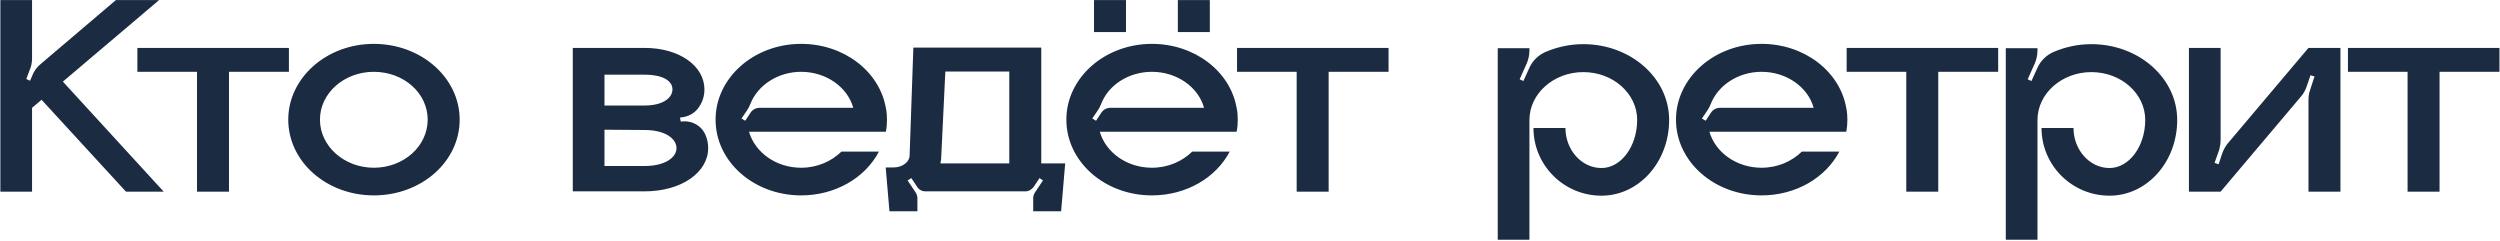 <?xml version="1.0" encoding="UTF-8"?> <svg xmlns="http://www.w3.org/2000/svg" width="1215" height="117" viewBox="0 0 1215 117" fill="none"> <path d="M30.56 39.66L79.56 93.14H61.22L20.2 48.48L15.58 52.4V93.14H0.18V0.04H15.58V28.18C15.58 30.14 15.3 32.1 14.46 33.92L12.78 38.4L14.6 39.24L15.58 37C16.42 34.62 17.96 32.52 19.92 30.98L56.32 0.04H77.32L30.56 39.66ZM66.767 23.28H140.408V34.9H111.288V93.14H95.748V34.9H66.767V23.28ZM181.675 21.32C204.775 21.32 223.395 37.84 223.395 58.14C223.395 78.58 204.775 94.96 181.675 94.96C158.715 94.96 140.095 78.58 140.095 58.14C140.095 37.84 158.715 21.32 181.675 21.32ZM181.675 81.52C196.235 81.52 207.855 71.02 207.855 58.14C207.855 45.26 196.235 34.9 181.675 34.9C167.255 34.9 155.495 45.26 155.495 58.14C155.495 71.02 167.255 81.52 181.675 81.52ZM330.873 59.12C335.913 58.28 340.953 60.94 342.913 65.7C343.753 67.66 344.173 69.76 344.173 72C344.173 83.62 331.433 93 313.233 93H278.373V23.28H313.233C330.453 23.28 342.353 32.24 342.353 43.44C342.353 46.52 341.513 49.32 339.833 51.84C338.153 54.5 335.353 56.32 332.273 56.88L330.453 57.16L330.873 59.12ZM293.773 36.3V51.28H313.233C322.333 51.28 326.813 47.5 326.813 43.44C326.813 39.38 322.333 36.3 313.233 36.3H293.773ZM313.233 80.68C323.313 80.68 328.773 76.48 328.773 72C328.773 67.38 323.313 63.18 313.233 63.18L293.773 63.04V80.68H313.233ZM431.07 58.14C431.07 60.1 430.93 62.06 430.51 64.02H364.01C366.95 74.1 377.17 81.52 389.35 81.52C397.19 81.52 404.05 78.44 408.95 73.68H427.15C420.57 86.28 406.15 94.96 389.35 94.96C366.39 94.96 347.77 78.58 347.77 58.14C347.77 37.84 366.39 21.32 389.35 21.32C410.21 21.32 427.43 34.76 430.51 52.4C430.93 54.22 431.07 56.18 431.07 58.14ZM369.19 52.4H414.69C411.89 42.32 401.53 34.9 389.35 34.9C378.01 34.9 368.21 41.48 364.71 50.44C364.29 51.56 363.73 52.68 363.03 53.66L360.37 57.58L362.19 58.7L364.85 54.64C365.83 53.24 367.37 52.4 369.19 52.4ZM506.053 79.42H517.673L515.713 102.66H502.133V96.36C502.133 95.38 502.413 94.4 502.973 93.56L506.893 87.68L505.213 86.56L502.413 90.76C501.433 92.16 499.893 93 498.213 93H449.773C448.093 93 446.553 92.16 445.713 90.76L442.913 86.56L441.093 87.68L445.013 93.56C445.573 94.4 445.853 95.38 445.853 96.36V102.66H432.273L430.453 81.38H434.233C438.573 81.38 442.073 78.72 442.073 75.5L443.893 23.14H506.053V79.42ZM490.513 79.42V34.76H459.433L457.473 75.5C457.473 76.76 457.333 78.16 457.053 79.42H490.513ZM547.232 15.58H531.692V0.04H547.232V15.58ZM587.972 15.58H572.432V0.04H587.972V15.58ZM601.552 58.14C601.552 60.1 601.412 62.06 600.992 64.02H534.492C537.432 74.1 547.652 81.52 559.832 81.52C567.672 81.52 574.532 78.44 579.432 73.68H597.632C591.052 86.28 576.632 94.96 559.832 94.96C536.872 94.96 518.252 78.58 518.252 58.14C518.252 37.84 536.872 21.32 559.832 21.32C580.692 21.32 597.912 34.76 600.992 52.4C601.412 54.22 601.552 56.18 601.552 58.14ZM539.672 52.4H585.172C582.372 42.32 572.012 34.9 559.832 34.9C548.492 34.9 538.692 41.34 535.192 50.44C534.772 51.56 534.212 52.68 533.512 53.66L530.852 57.58L532.672 58.7L535.332 54.64C536.312 53.24 537.852 52.4 539.672 52.4ZM601.201 23.28H674.841V34.9H645.721V93.14H630.181V34.9H601.201V23.28ZM769.484 21.46C792.584 21.46 811.204 37.98 811.204 58.28C811.204 78.72 796.504 95.1 778.304 95.1C760.104 95.1 745.264 80.4 745.264 62.2H760.804C760.804 72.84 768.644 81.66 778.304 81.66C787.824 81.66 795.664 71.16 795.664 58.28C795.664 45.54 784.044 35.04 769.484 35.04C755.064 35.04 743.304 45.54 743.304 58.28V116.52H727.904V23.42H743.304V24.4C743.304 26.5 742.884 28.74 742.044 30.7L738.544 38.54L740.364 39.38L743.164 33.22C744.704 29.58 747.644 26.78 751.144 25.24C756.744 22.86 762.904 21.46 769.484 21.46ZM897.828 58.14C897.828 60.1 897.688 62.06 897.268 64.02H830.768C833.708 74.1 843.928 81.52 856.108 81.52C863.948 81.52 870.808 78.44 875.708 73.68H893.908C887.328 86.28 872.908 94.96 856.108 94.96C833.148 94.96 814.528 78.58 814.528 58.14C814.528 37.84 833.148 21.32 856.108 21.32C876.968 21.32 894.188 34.76 897.268 52.4C897.688 54.22 897.828 56.18 897.828 58.14ZM835.948 52.4H881.448C878.648 42.32 868.288 34.9 856.108 34.9C844.768 34.9 834.968 41.48 831.468 50.44C831.048 51.56 830.488 52.68 829.788 53.66L827.128 57.58L828.948 58.7L831.608 54.64C832.588 53.24 834.128 52.4 835.948 52.4ZM897.471 23.28H971.111V34.9H941.991V93.14H926.451V34.9H897.471V23.28ZM1016.4 21.46C1039.5 21.46 1058.12 37.98 1058.12 58.28C1058.12 78.72 1043.42 95.1 1025.22 95.1C1007.02 95.1 992.178 80.4 992.178 62.2H1007.72C1007.72 72.84 1015.56 81.66 1025.22 81.66C1034.74 81.66 1042.58 71.16 1042.58 58.28C1042.58 45.54 1030.96 35.04 1016.4 35.04C1001.98 35.04 990.218 45.54 990.218 58.28V116.52H974.818V23.42H990.218V24.4C990.218 26.5 989.798 28.74 988.958 30.7L985.458 38.54L987.278 39.38L990.078 33.22C991.618 29.58 994.558 26.78 998.058 25.24C1003.66 22.86 1009.82 21.46 1016.4 21.46ZM1121.92 23.28H1137.46V93.14H1121.92V48.48C1121.92 46.8 1122.2 45.12 1122.76 43.58L1124.86 37.14L1122.9 36.58L1121.08 41.9C1120.38 43.86 1119.54 45.54 1118.14 47.08L1079.22 93.14H1063.82V23.28H1079.22V67.94C1079.22 69.62 1078.94 71.16 1078.52 72.84L1076.28 79.14L1078.24 79.84L1080.06 74.38C1080.76 72.56 1081.74 70.74 1083 69.34L1121.92 23.28ZM1141.1 23.28H1214.74V34.9H1185.62V93.14H1170.08V34.9H1141.1V23.28Z" fill="#1A2B42"></path> </svg> 